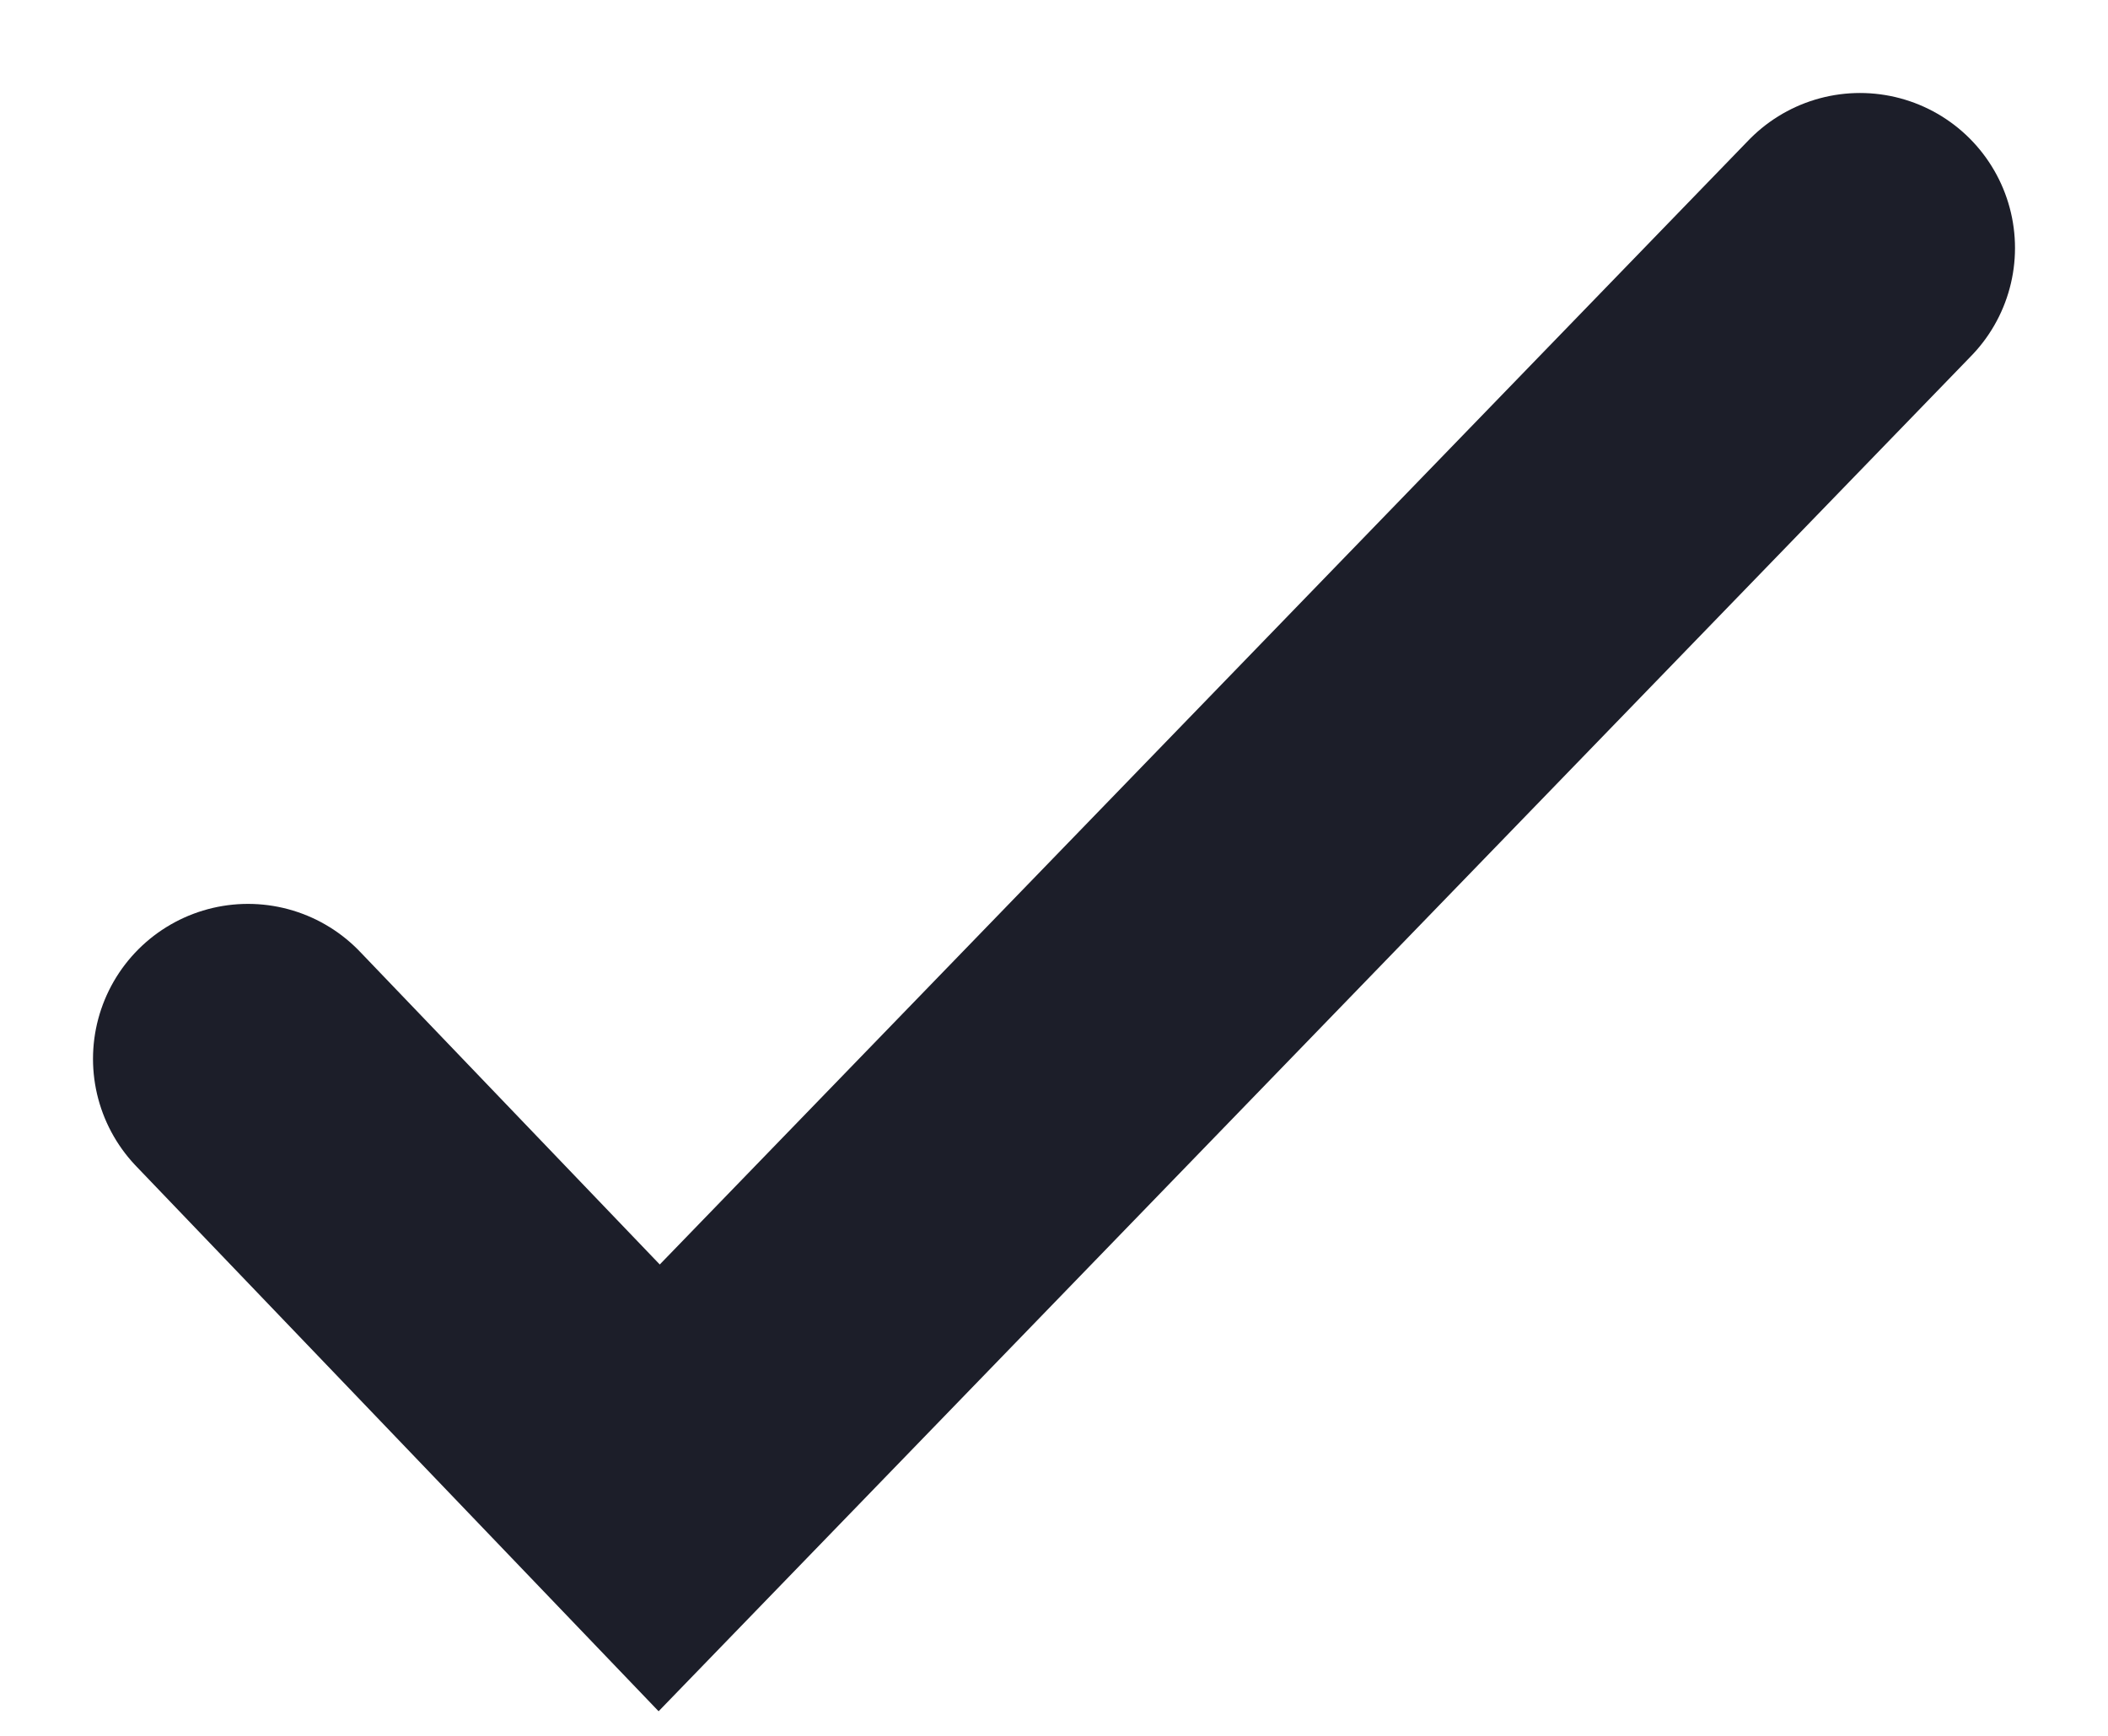 <?xml version="1.0" encoding="UTF-8" standalone="no"?>
<svg
   xmlns:dc="http://purl.org/dc/elements/1.1/"
   xmlns:cc="http://creativecommons.org/ns#"
   xmlns:rdf="http://www.w3.org/1999/02/22-rdf-syntax-ns#"
   xmlns:svg="http://www.w3.org/2000/svg"
   xmlns="http://www.w3.org/2000/svg"
   id="svg4"
   version="1.1"
   height="14"
   width="17">
  <defs
     id="defs8" />
  <path
     id="path2"
     stroke-linecap="round"
     fill="none"
     stroke-width="2.5"
     stroke="#1C1E29"
     d="M2 8.54L5.316 12 15 2" />
</svg>
